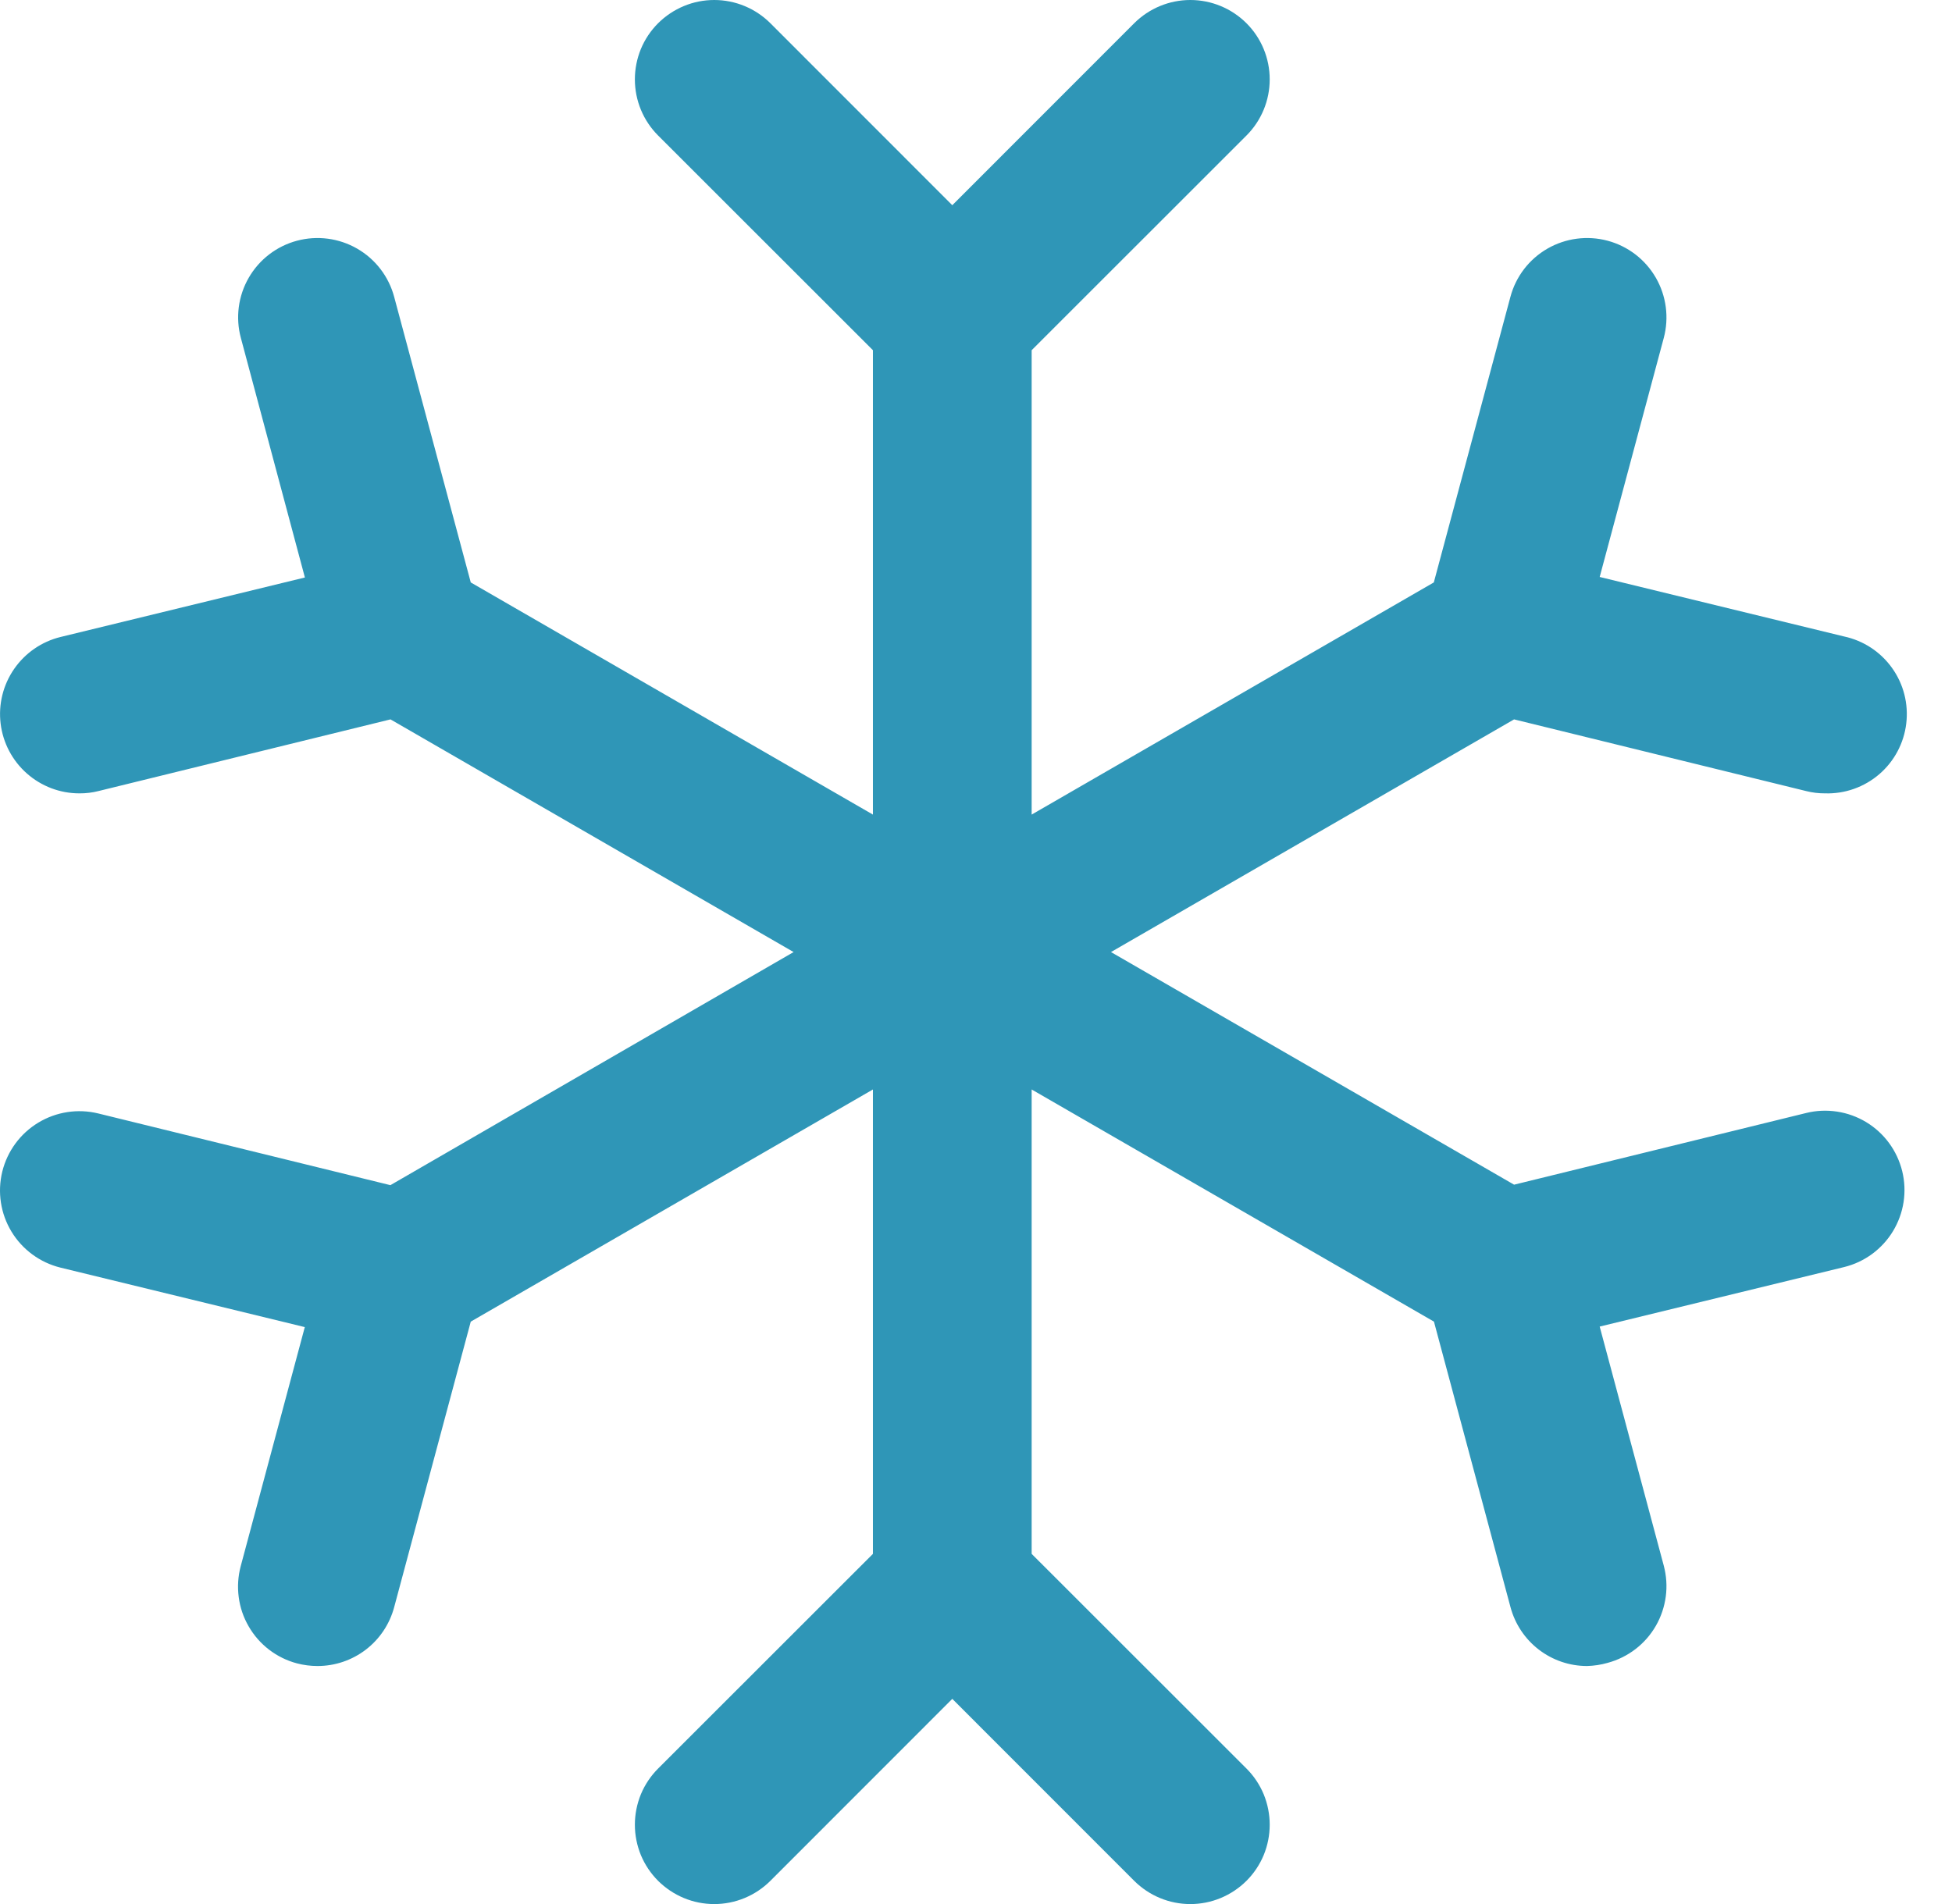 <svg width="41" height="40" viewBox="0 0 41 40" fill="none" xmlns="http://www.w3.org/2000/svg">
<path d="M39.954 24.603C40.006 24.815 40.016 25.036 39.983 25.252C39.95 25.469 39.874 25.677 39.761 25.864C39.648 26.051 39.498 26.214 39.322 26.344C39.146 26.473 38.946 26.567 38.733 26.619L33.6 27.869L34.946 32.892C35.002 33.103 35.017 33.324 34.988 33.541C34.959 33.758 34.888 33.968 34.779 34.157C34.669 34.347 34.524 34.513 34.35 34.646C34.176 34.779 33.978 34.877 33.766 34.934C33.626 34.974 33.481 34.996 33.335 35C32.968 35 32.612 34.879 32.321 34.655C32.031 34.432 31.822 34.119 31.727 33.765L30.119 27.765L21.669 22.888V32.644L26.181 37.154C26.336 37.309 26.459 37.493 26.543 37.695C26.626 37.898 26.669 38.115 26.669 38.334C26.669 38.553 26.626 38.769 26.543 38.972C26.459 39.174 26.336 39.358 26.181 39.513C26.026 39.667 25.842 39.79 25.64 39.874C25.438 39.958 25.221 40.001 25.002 40.001C24.783 40.001 24.566 39.958 24.364 39.874C24.161 39.79 23.978 39.667 23.823 39.513L20.002 35.69L16.181 39.513C16.026 39.667 15.843 39.79 15.64 39.874C15.438 39.958 15.221 40.001 15.002 40.001C14.783 40.001 14.566 39.958 14.364 39.874C14.162 39.79 13.978 39.667 13.823 39.513C13.668 39.358 13.545 39.174 13.461 38.972C13.378 38.769 13.335 38.553 13.335 38.334C13.335 38.115 13.378 37.898 13.461 37.695C13.545 37.493 13.668 37.309 13.823 37.154L18.335 32.644V22.888L9.888 27.765L8.279 33.765C8.184 34.119 7.975 34.433 7.684 34.656C7.393 34.879 7.036 35 6.669 35C6.523 35 6.377 34.981 6.236 34.944C6.024 34.888 5.826 34.79 5.652 34.657C5.478 34.523 5.332 34.357 5.223 34.167C5.113 33.978 5.042 33.769 5.014 33.551C4.985 33.334 5 33.114 5.056 32.902L6.402 27.88L1.269 26.63C0.84 26.524 0.47 26.252 0.241 25.874C0.012 25.496 -0.057 25.042 0.048 24.613C0.154 24.184 0.425 23.814 0.804 23.585C1.182 23.356 1.636 23.287 2.065 23.392L8.2 24.898L16.669 20.001L8.202 15.113L2.067 16.619C1.937 16.652 1.803 16.668 1.669 16.667C1.261 16.668 0.868 16.518 0.563 16.248C0.258 15.978 0.062 15.606 0.013 15.201C-0.036 14.796 0.065 14.388 0.297 14.053C0.529 13.718 0.875 13.479 1.271 13.382L6.404 12.132L5.059 7.099C4.944 6.672 5.004 6.217 5.225 5.834C5.446 5.451 5.811 5.171 6.238 5.057C6.665 4.943 7.12 5.003 7.503 5.224C7.886 5.445 8.165 5.809 8.279 6.236L9.888 12.236L18.335 17.113V7.357L13.823 2.847C13.51 2.534 13.335 2.11 13.335 1.668C13.335 1.449 13.378 1.232 13.461 1.029C13.545 0.827 13.668 0.643 13.823 0.488C13.978 0.334 14.162 0.211 14.364 0.127C14.566 0.043 14.783 0 15.002 0C15.444 0 15.868 0.176 16.181 0.488L20.002 4.311L23.823 0.488C24.136 0.176 24.56 -1.04201e-08 25.002 0C25.444 1.04201e-08 25.868 0.176 26.181 0.488C26.494 0.801 26.669 1.225 26.669 1.668C26.669 2.11 26.494 2.534 26.181 2.847L21.669 7.357V17.113L30.116 12.236L31.725 6.236C31.839 5.809 32.118 5.445 32.501 5.224C32.884 5.003 33.339 4.943 33.766 5.057C34.193 5.171 34.558 5.451 34.779 5.834C35 6.217 35.06 6.672 34.946 7.099L33.6 12.121L38.733 13.371C39.14 13.458 39.499 13.694 39.741 14.033C39.983 14.371 40.089 14.788 40.039 15.201C39.99 15.614 39.787 15.994 39.472 16.265C39.156 16.536 38.751 16.68 38.335 16.667C38.201 16.668 38.067 16.652 37.937 16.619L31.802 15.113L23.335 20.001L31.802 24.888L37.937 23.382C38.15 23.329 38.37 23.32 38.587 23.353C38.803 23.386 39.011 23.461 39.198 23.574C39.386 23.688 39.549 23.837 39.678 24.013C39.808 24.19 39.901 24.39 39.954 24.603Z" fill="#2F96B7"/>
</svg>
